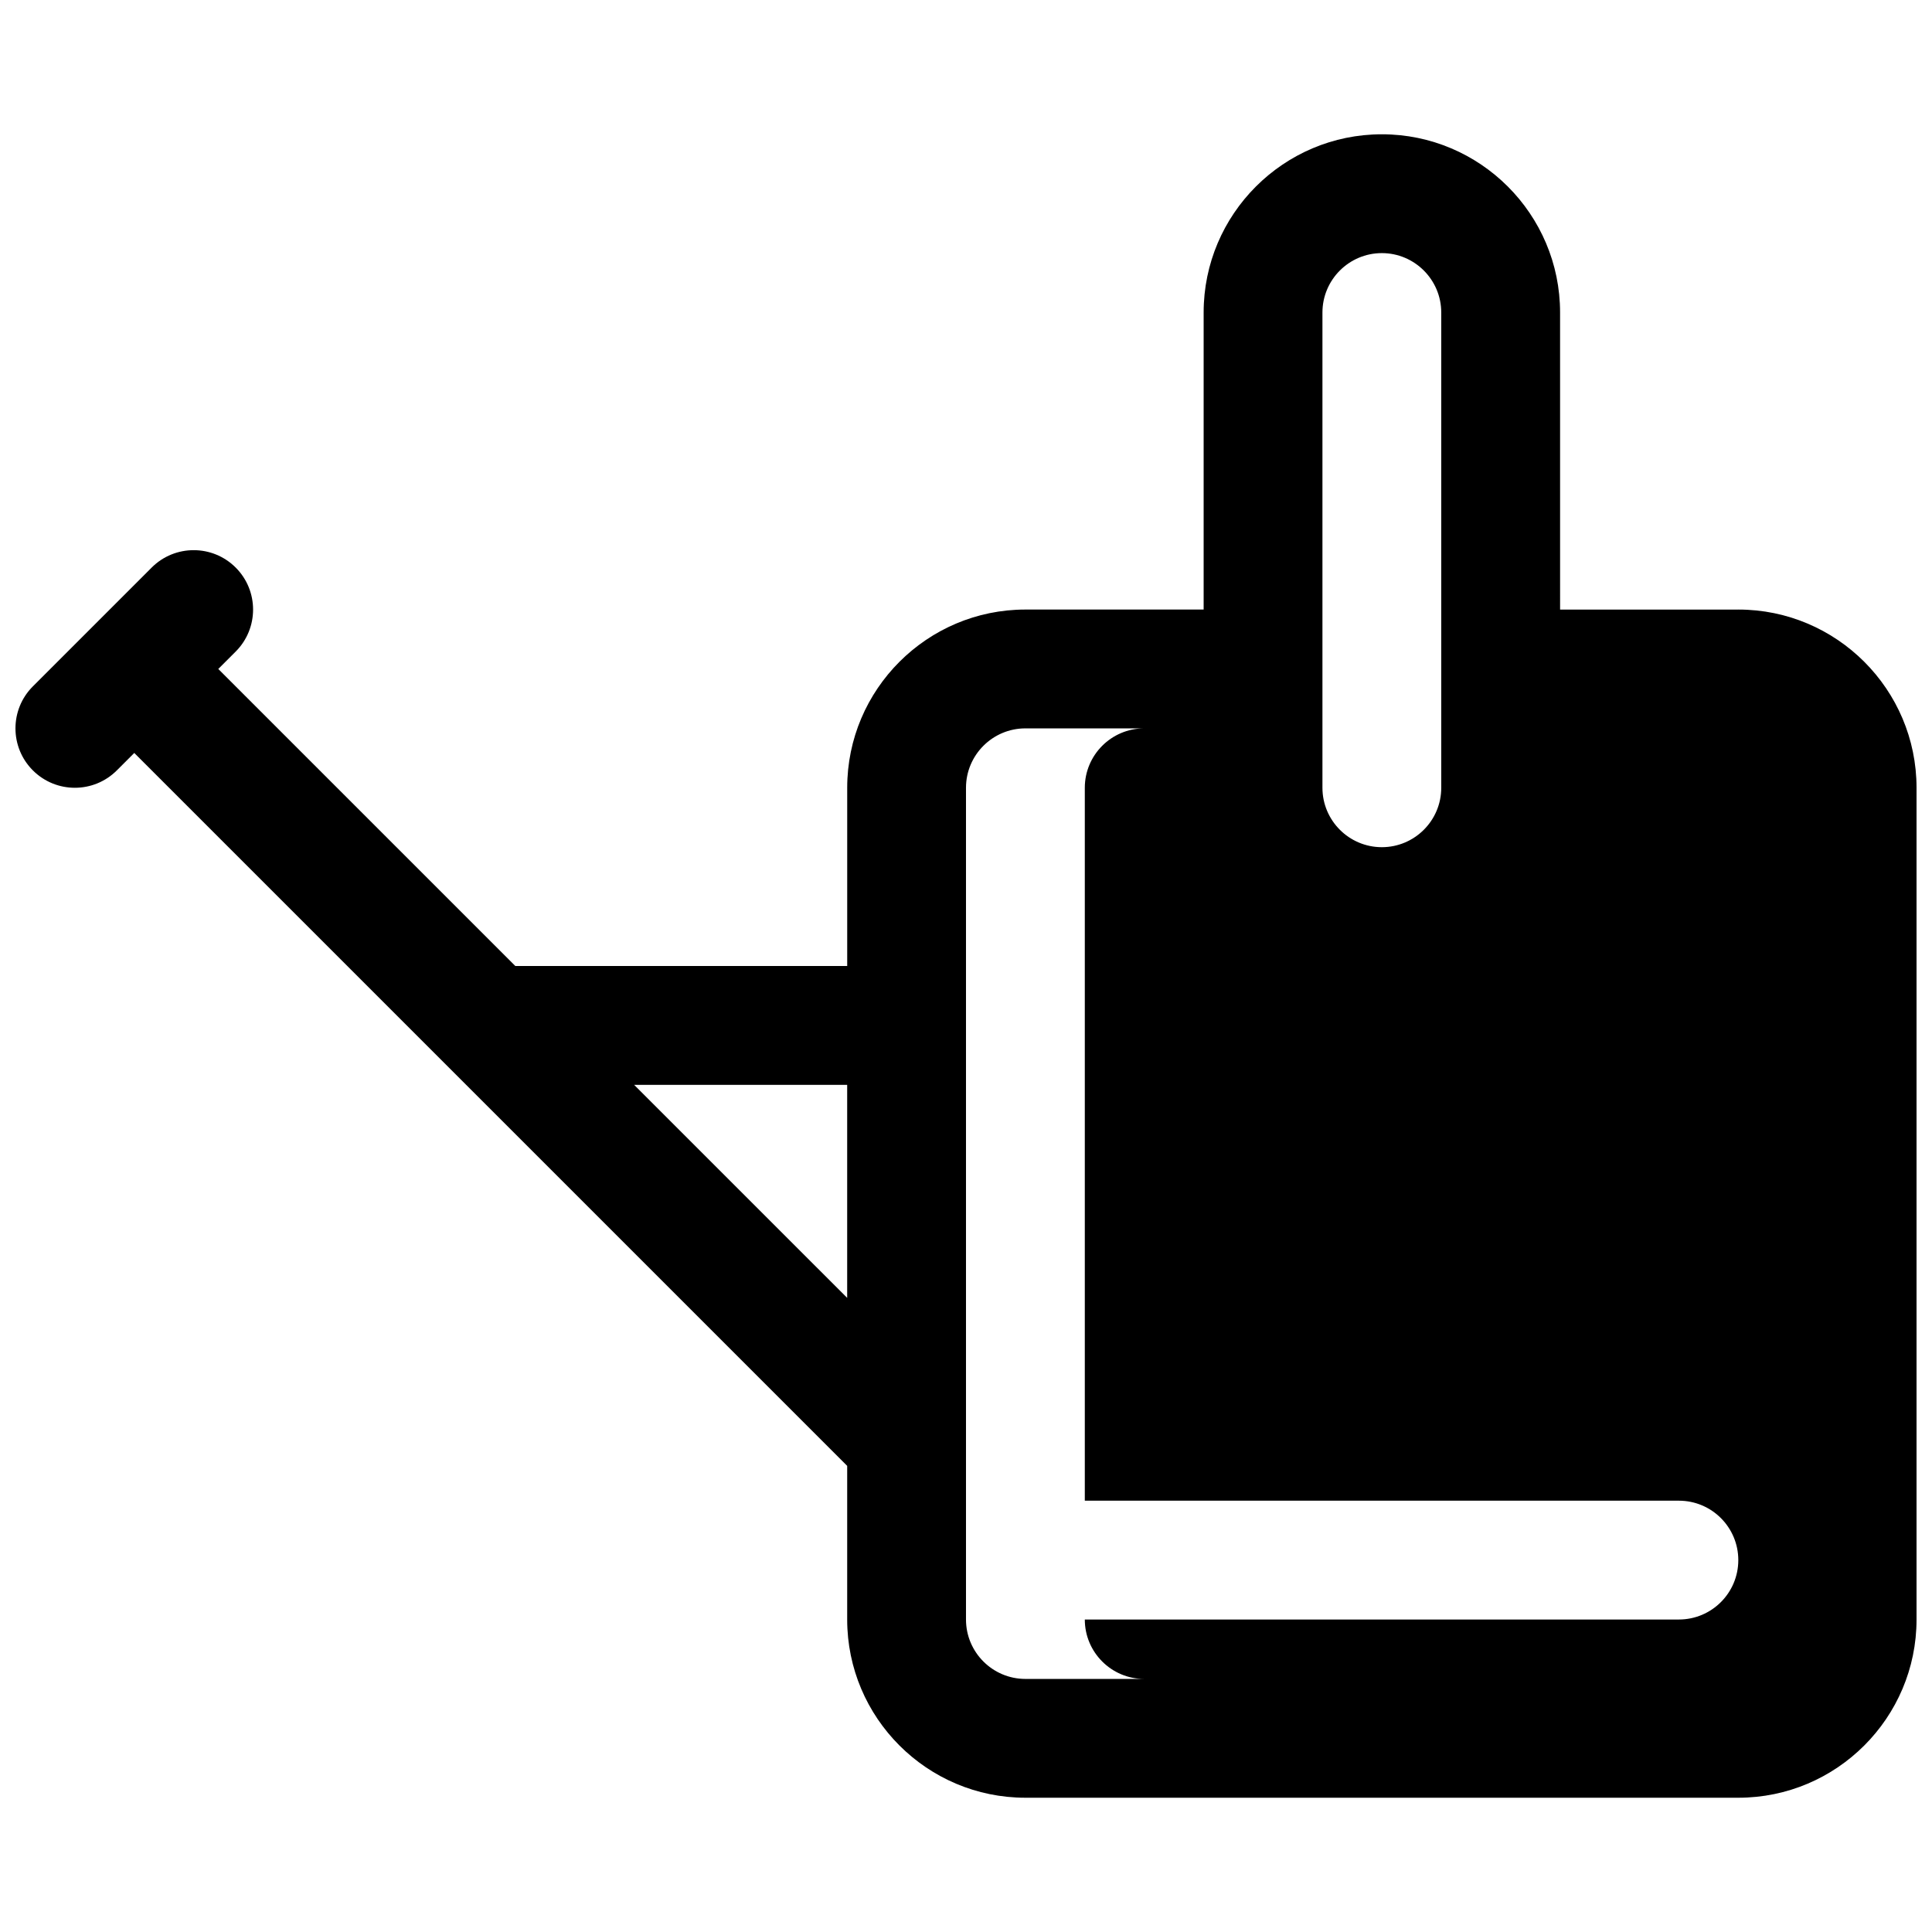 <?xml version="1.0" encoding="UTF-8"?>
<!-- Uploaded to: ICON Repo, www.iconrepo.com, Generator: ICON Repo Mixer Tools -->
<svg width="800px" height="800px" version="1.1" viewBox="144 144 512 512" xmlns="http://www.w3.org/2000/svg">
 <defs>
  <clipPath id="a">
   <path d="m148.09 179h503.81v442h-503.81z"/>
  </clipPath>
 </defs>
 <g clip-path="url(#a)">
  <path d="m604.67 305.54h-47.23l-0.004-78.723c0-26.047-21.184-47.23-47.23-47.23s-47.23 21.184-47.23 47.23v78.719h-47.23c-26.047 0-47.23 21.184-47.23 47.23v47.23l-87.953 0.008-78.719-78.719 4.613-4.613c6.148-6.148 6.148-16.113 0-22.262-6.148-6.148-16.113-6.148-22.262 0l-31.488 31.488c-6.148 6.148-6.148 16.113 0 22.262 3.078 3.074 7.102 4.609 11.129 4.609 4.031 0 8.055-1.535 11.133-4.613l4.613-4.613 83.324 83.324c0.008 0.008 0.008 0.008 0.016 0.016l105.59 105.59v40.715c0 26.047 21.184 47.23 47.23 47.23h188.93c26.047 0 47.23-21.184 47.23-47.23v-220.42c0-26.047-21.184-47.23-47.23-47.23zm-236.16 182.41-56.461-56.457h56.461zm125.95-261.13c0-8.684 7.062-15.742 15.742-15.742 8.684 0 15.742 7.062 15.742 15.742v125.95c0 8.684-7.062 15.742-15.742 15.742-8.684 0-15.742-7.062-15.742-15.742zm94.465 346.37h-157.44c0 8.684 7.062 15.742 15.742 15.742h-31.488c-8.684 0-15.742-7.062-15.742-15.742v-220.42c0-8.684 7.062-15.742 15.742-15.742h31.488c-8.684 0-15.742 7.062-15.742 15.742v188.93h157.44c8.691 0 15.742 7.055 15.742 15.742 0 8.691-7.055 15.746-15.746 15.746z"/>
 </g>
</svg>